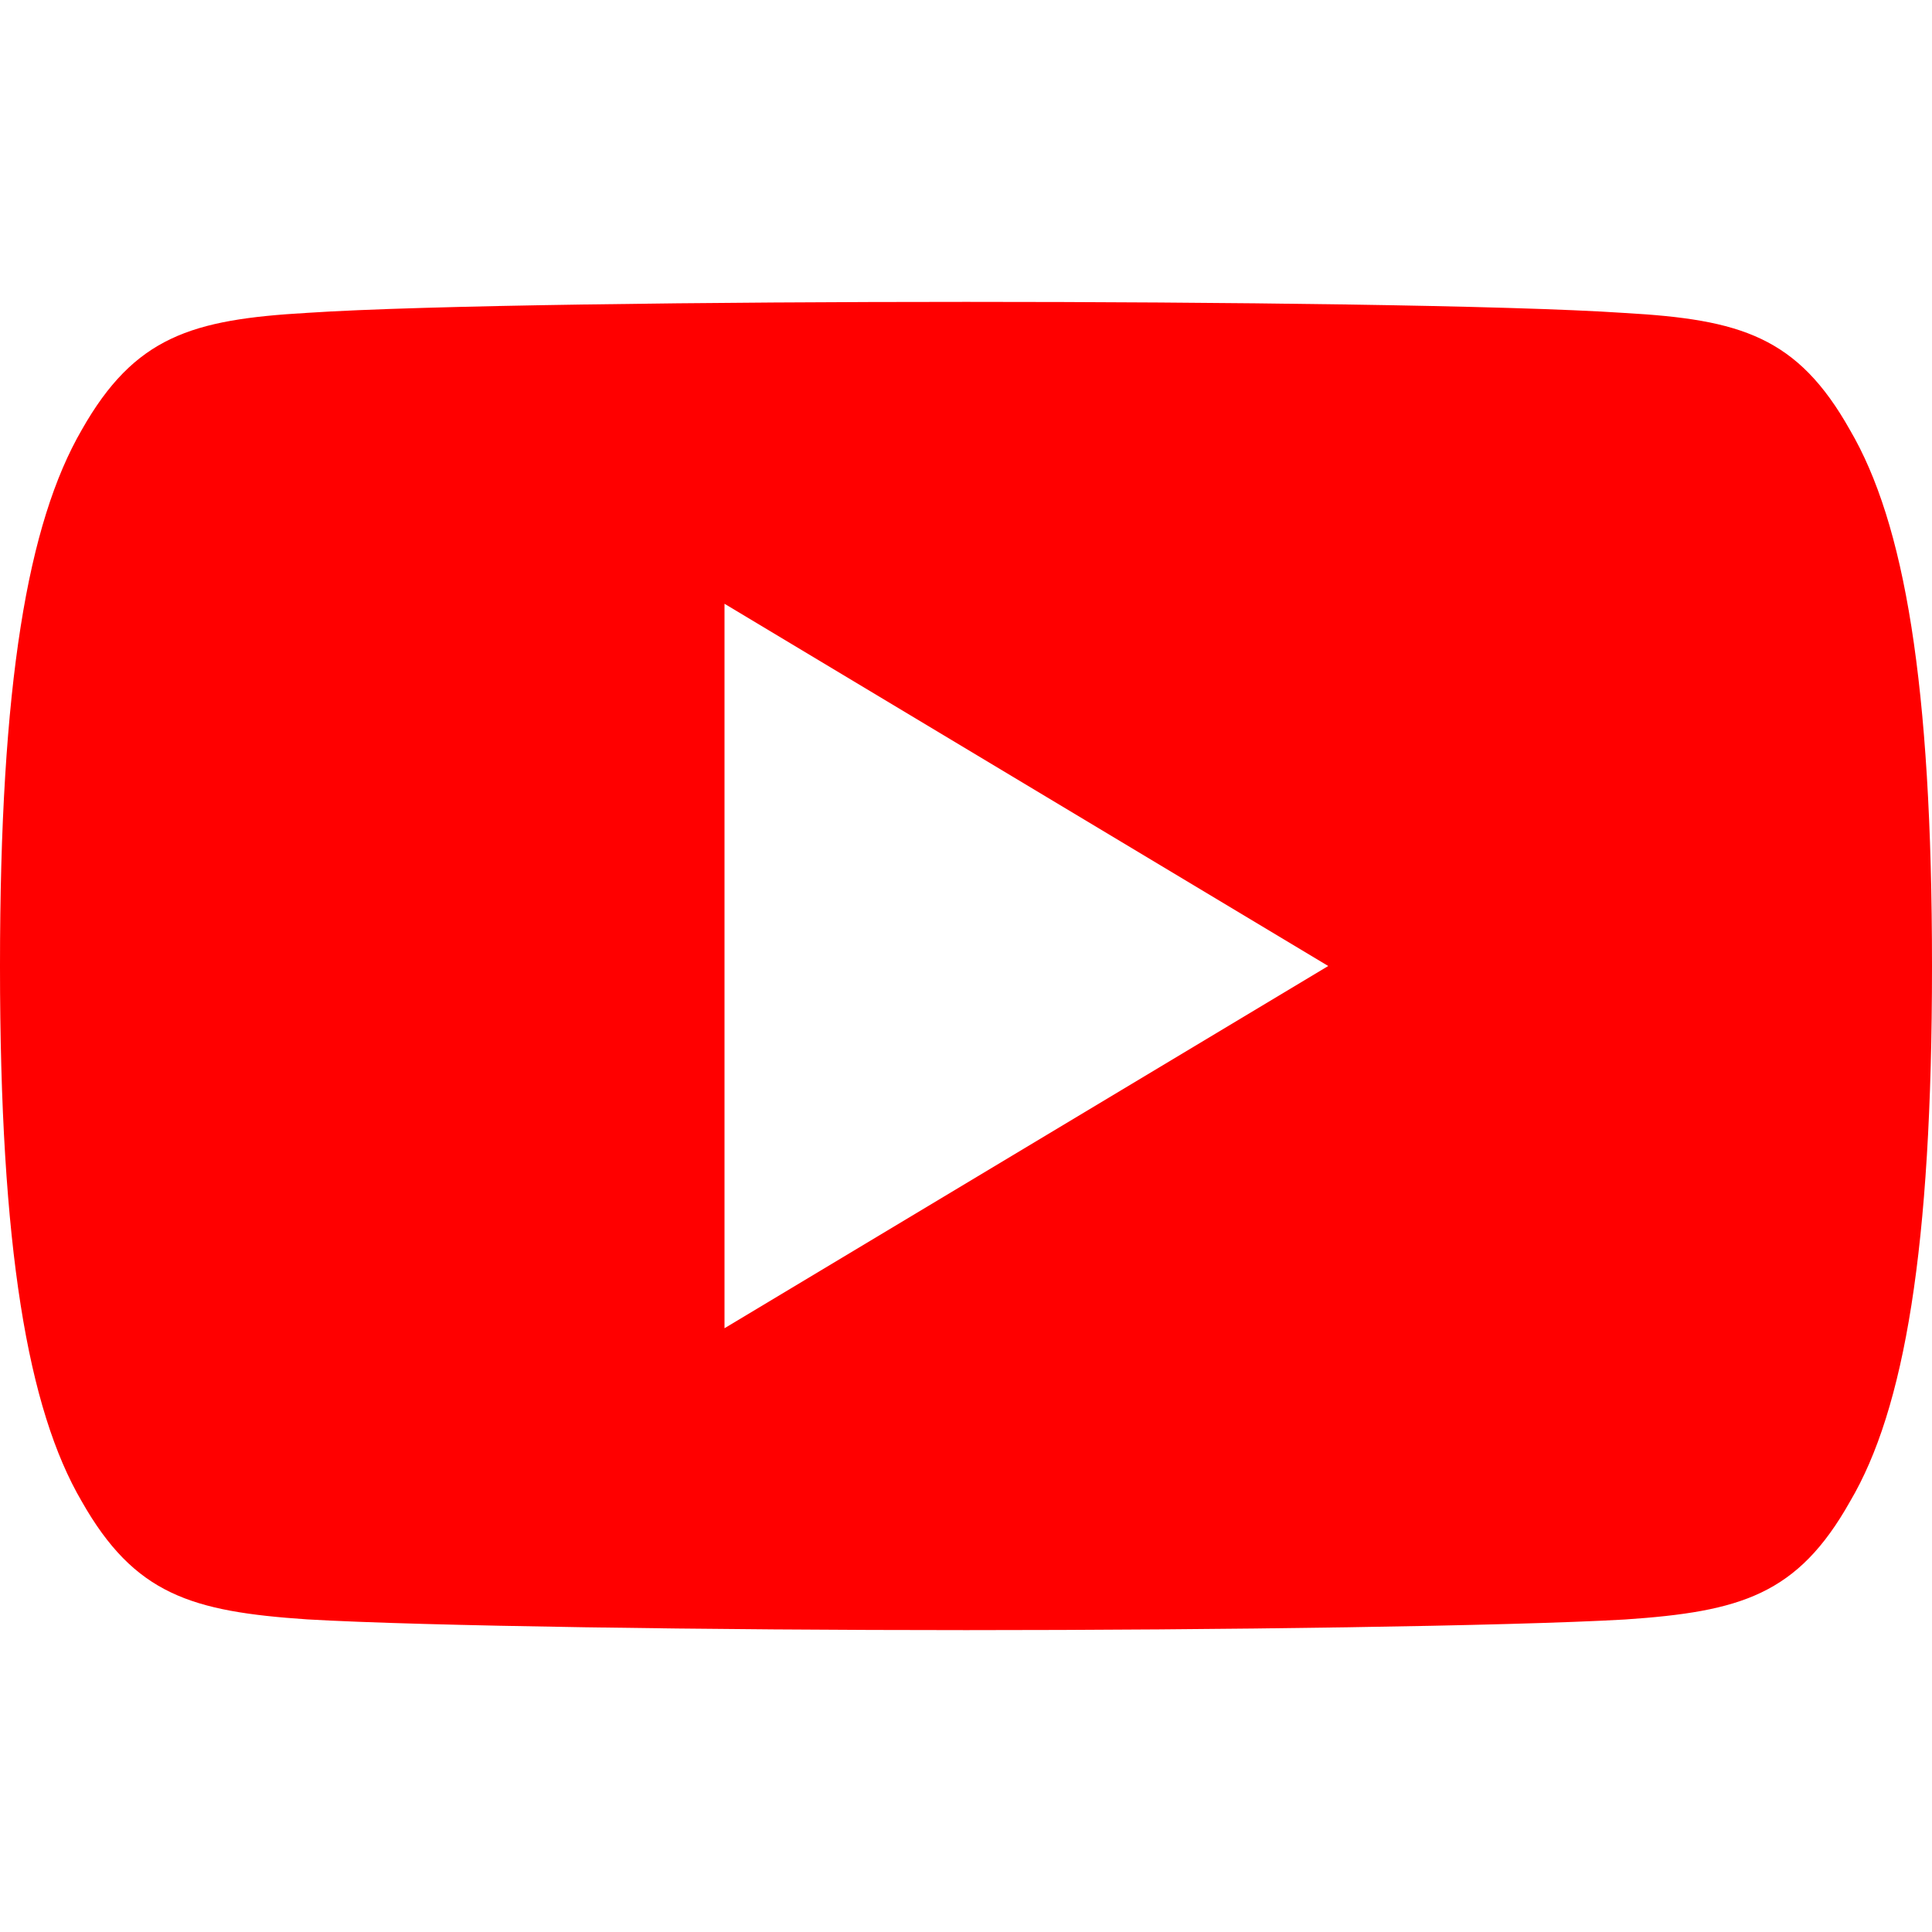 <svg xmlns="http://www.w3.org/2000/svg" width="64" height="64" viewBox="0 0 64 64">
    <g fill="none" fill-rule="evenodd">
        <g fill="red">
            <path d="M61.28 14.24c-1.736-3.088-3.62-3.656-7.456-3.872-3.832-.26-13.468-.368-21.816-.368-8.364 0-18.004.108-21.832.364-3.828.22-5.716.784-7.468 3.876C.92 17.324 0 22.636 0 31.988v.032c0 9.312.92 14.664 2.708 17.716 1.752 3.088 3.636 3.648 7.464 3.908 3.832.224 13.472.356 21.836.356 8.348 0 17.984-.132 21.82-.352 3.836-.26 5.72-.82 7.456-3.908C63.088 46.688 64 41.336 64 32.024v-.02-.012c0-9.356-.912-14.668-2.72-17.752zM24 44V20l20 12-20 12z"/>
        </g>
    </g>
</svg>
